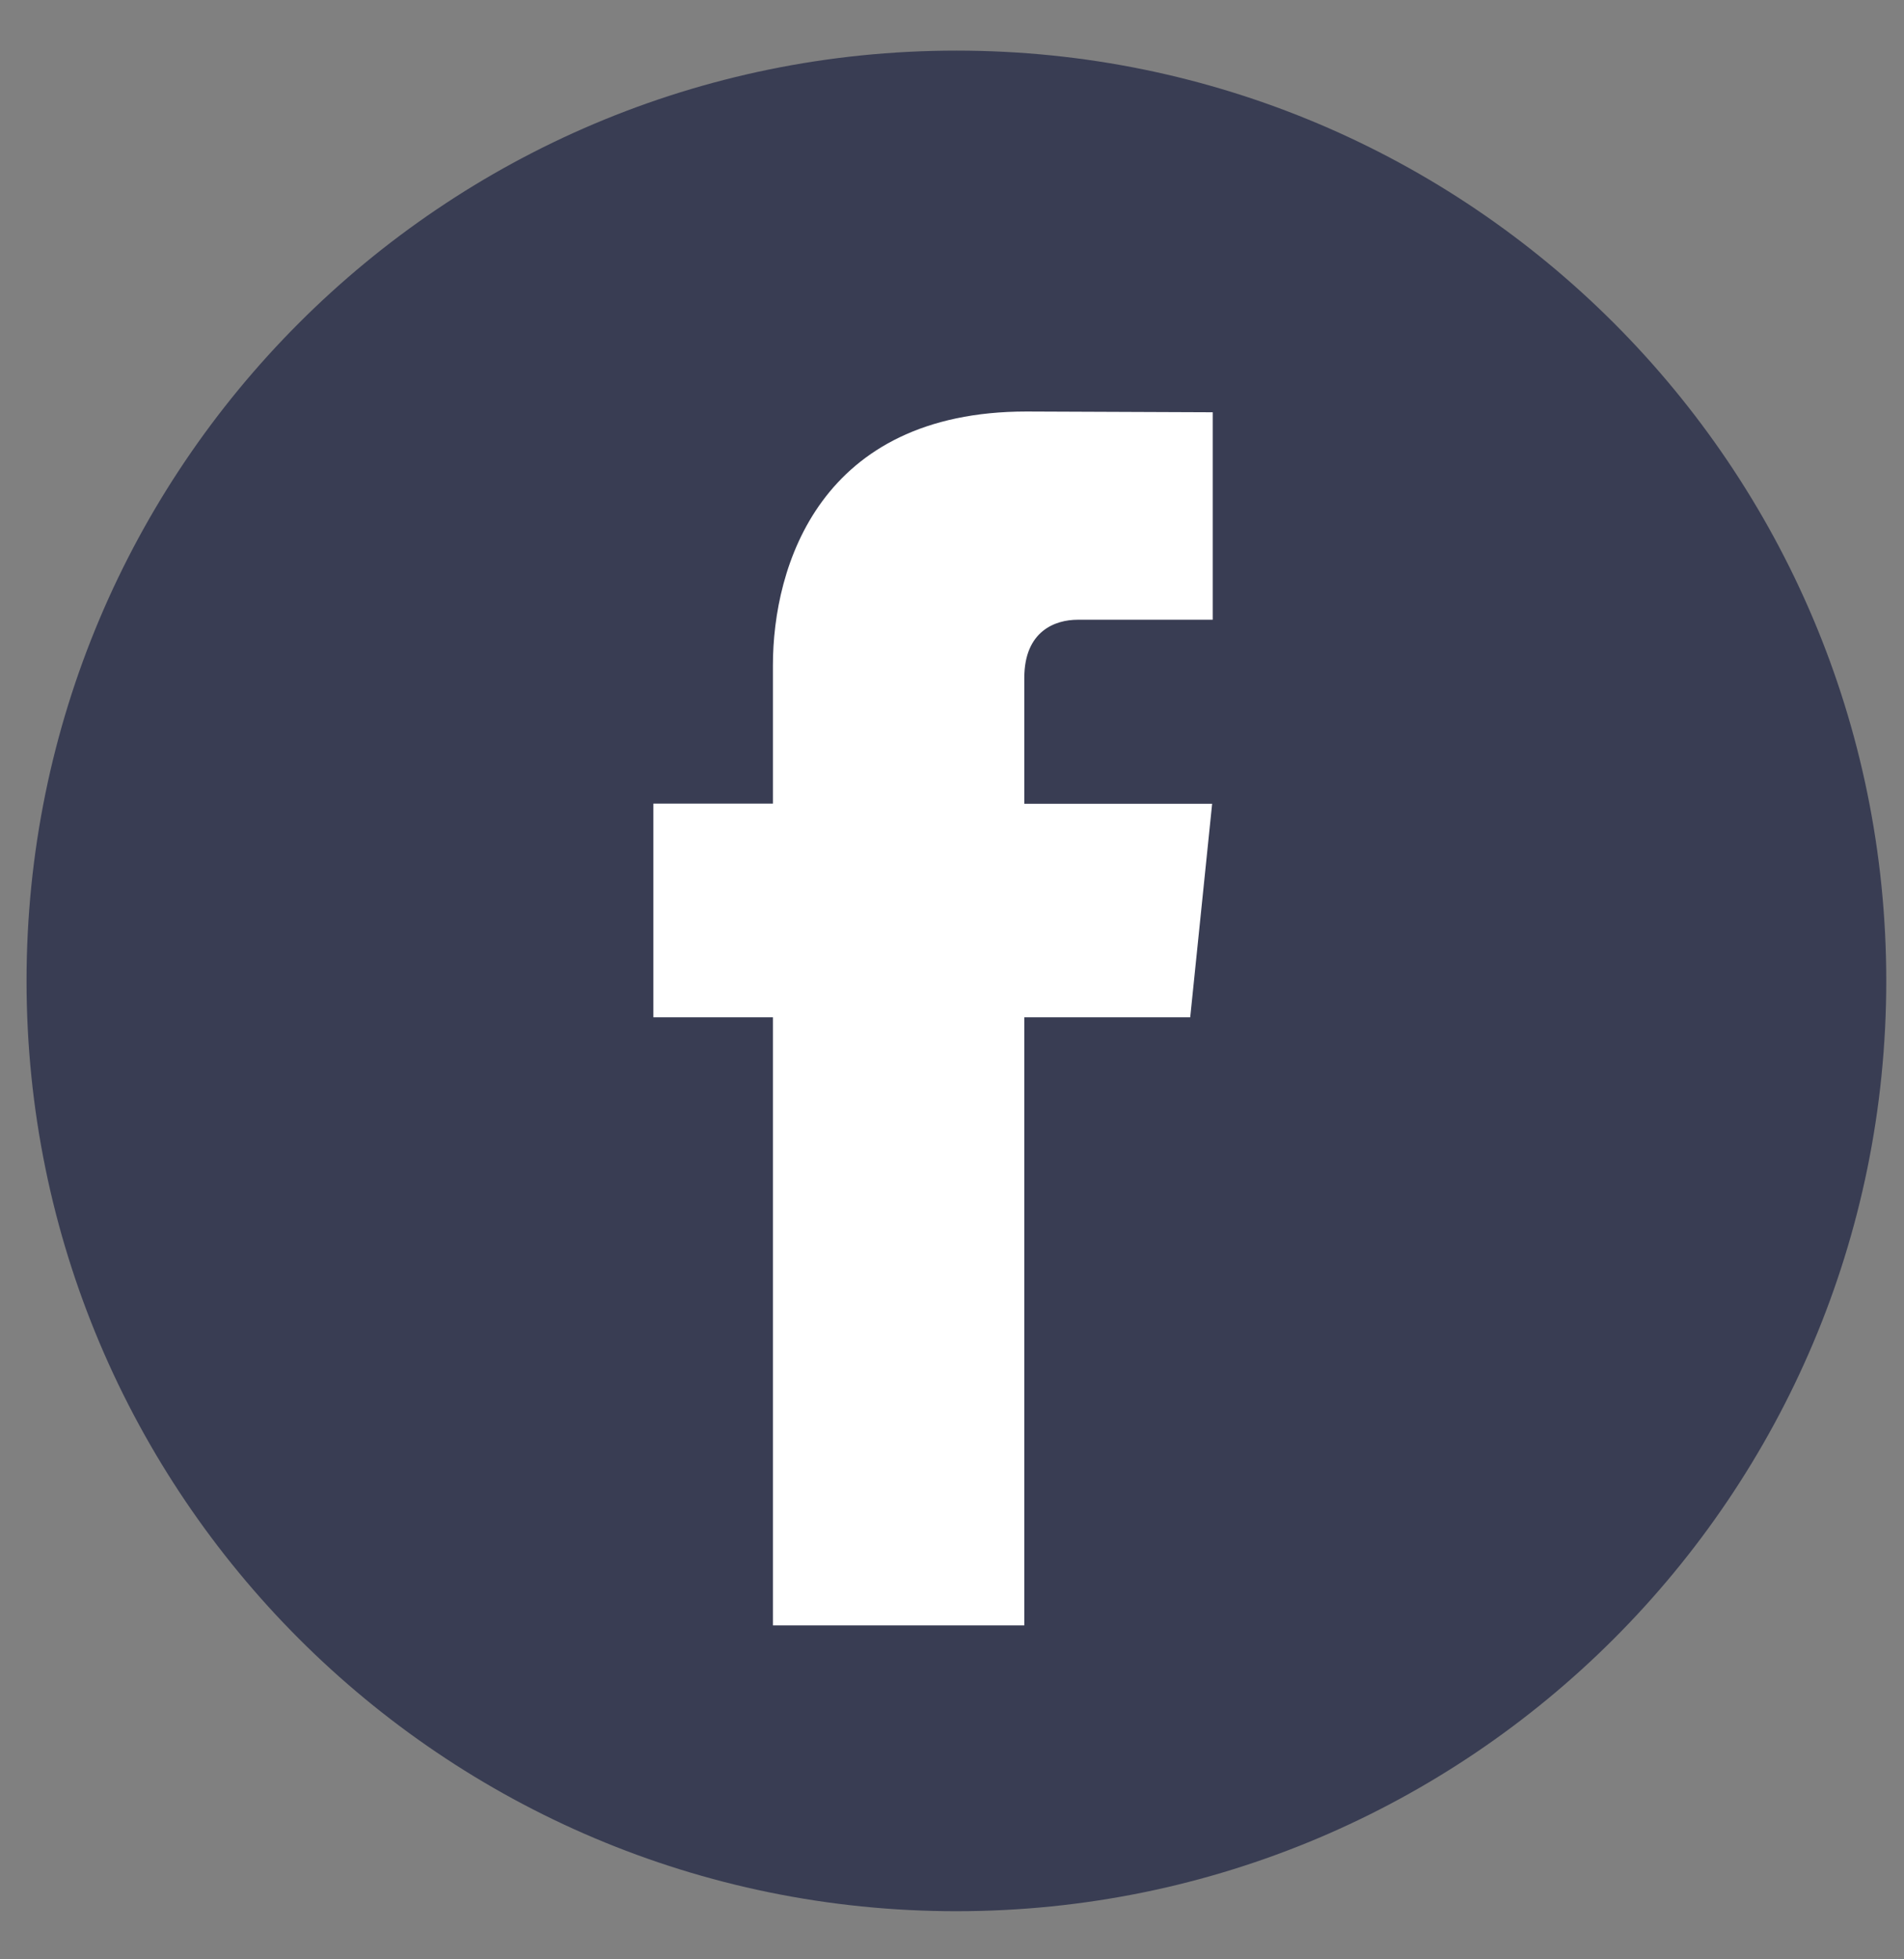 <?xml version="1.0"?>
<svg xmlns="http://www.w3.org/2000/svg" width="35" height="36" viewBox="0 0 35 36" fill="none">
<rect x="0" y="0" width="35" height="36" fill="#808080" stroke="none"/>
<g clip-path="url(#clip0_420_269)">
<path d="M17.581 35.116C27.021 35.116 34.674 27.463 34.674 18.023C34.674 8.582 27.021 0.93 17.581 0.93C8.141 0.93 0.488 8.582 0.488 18.023C0.488 27.463 8.141 35.116 17.581 35.116Z" fill="#393D53"/>
<path d="M21.879 18.692H18.829V29.865H14.208V18.692H12.01V14.765H14.208V12.223C14.208 10.406 15.071 7.561 18.87 7.561L22.293 7.575V11.387H19.809C19.402 11.387 18.829 11.59 18.829 12.457V14.768H22.282L21.879 18.692Z" fill="white"/>
</g>
<defs>
<clipPath id="clip0_420_269">
<rect width="34.186" height="34.186" fill="white" transform="translate(0.488 0.93)"/>
</clipPath>
</defs>
</svg>
